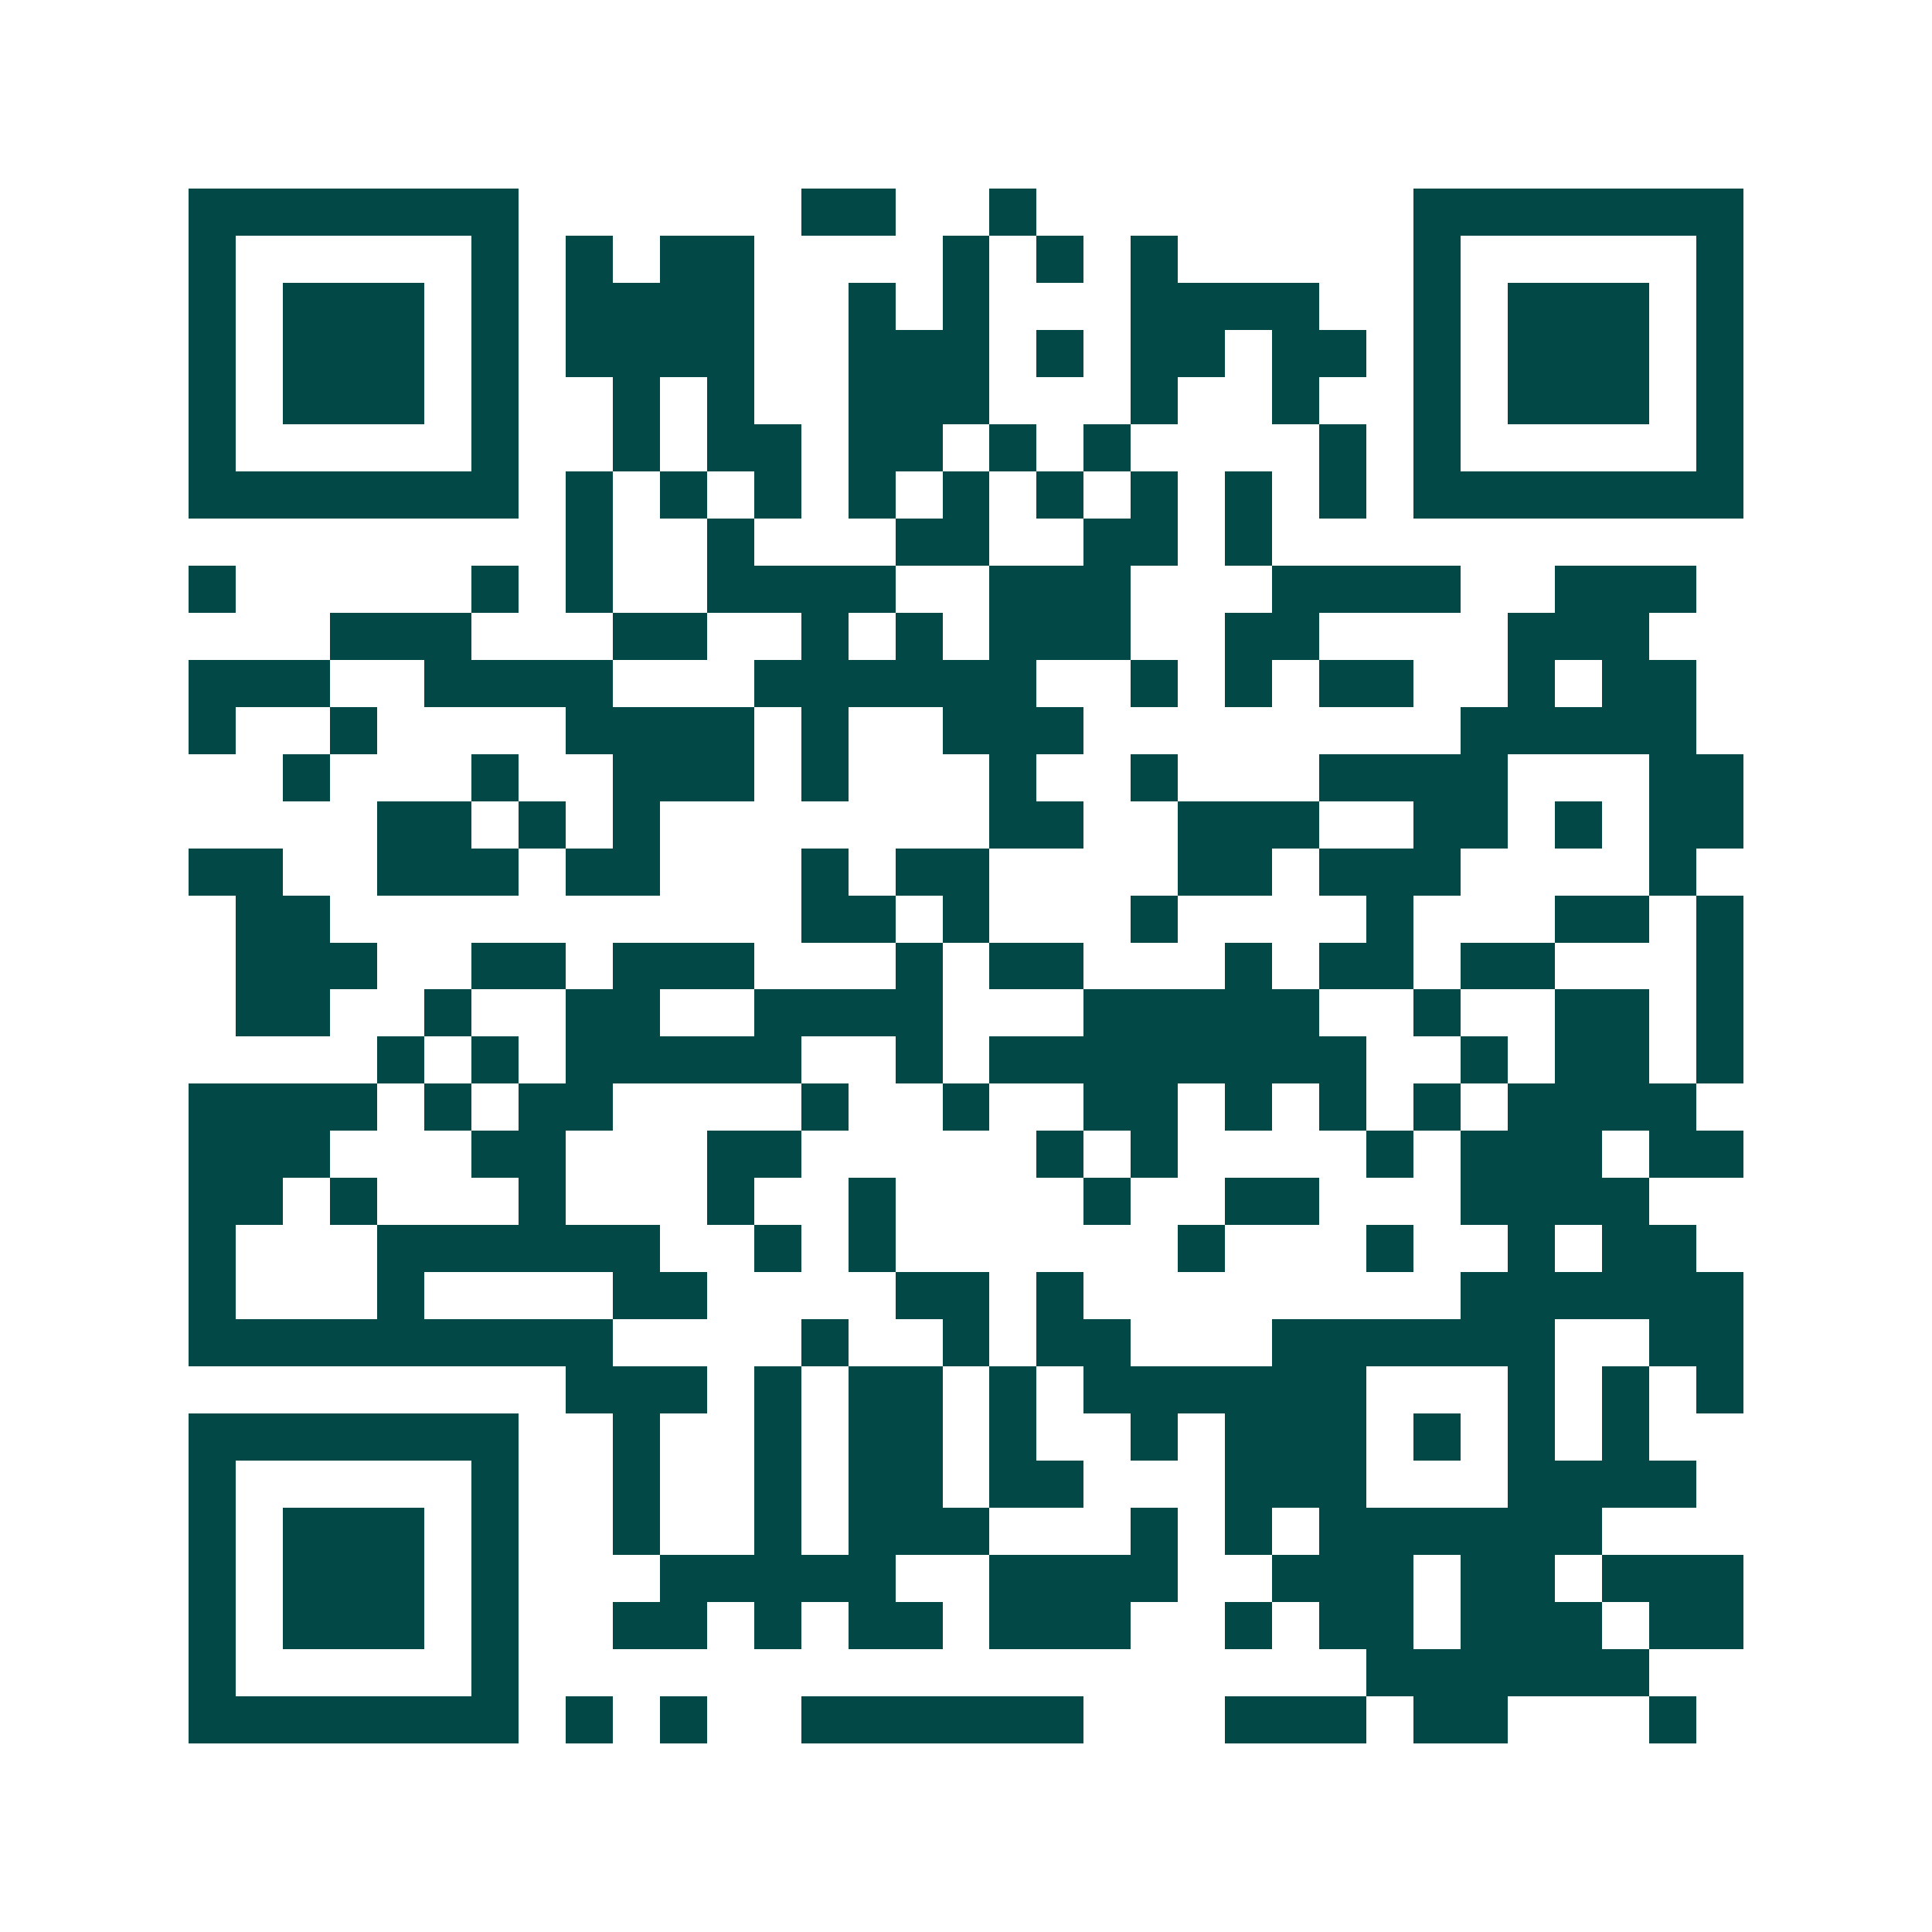 <svg xmlns="http://www.w3.org/2000/svg" width="200" height="200" viewBox="0 0 41 41" shape-rendering="crispEdges"><path fill="#ffffff" d="M0 0h41v41H0z"/><path stroke="#014847" d="M4 4.5h7m6 0h2m2 0h1m8 0h7M4 5.5h1m5 0h1m1 0h1m1 0h2m4 0h1m1 0h1m1 0h1m5 0h1m5 0h1M4 6.5h1m1 0h3m1 0h1m1 0h4m2 0h1m1 0h1m3 0h4m2 0h1m1 0h3m1 0h1M4 7.5h1m1 0h3m1 0h1m1 0h4m2 0h3m1 0h1m1 0h2m1 0h2m1 0h1m1 0h3m1 0h1M4 8.5h1m1 0h3m1 0h1m2 0h1m1 0h1m2 0h3m3 0h1m2 0h1m2 0h1m1 0h3m1 0h1M4 9.5h1m5 0h1m2 0h1m1 0h2m1 0h2m1 0h1m1 0h1m4 0h1m1 0h1m5 0h1M4 10.5h7m1 0h1m1 0h1m1 0h1m1 0h1m1 0h1m1 0h1m1 0h1m1 0h1m1 0h1m1 0h7M12 11.5h1m2 0h1m3 0h2m2 0h2m1 0h1M4 12.5h1m5 0h1m1 0h1m2 0h4m2 0h3m3 0h4m2 0h3M7 13.5h3m3 0h2m2 0h1m1 0h1m1 0h3m2 0h2m4 0h3M4 14.5h3m2 0h4m3 0h6m2 0h1m1 0h1m1 0h2m2 0h1m1 0h2M4 15.5h1m2 0h1m4 0h4m1 0h1m2 0h3m8 0h5M6 16.5h1m3 0h1m2 0h3m1 0h1m3 0h1m2 0h1m3 0h4m3 0h2M8 17.5h2m1 0h1m1 0h1m7 0h2m2 0h3m2 0h2m1 0h1m1 0h2M4 18.5h2m2 0h3m1 0h2m3 0h1m1 0h2m4 0h2m1 0h3m4 0h1M5 19.5h2m10 0h2m1 0h1m3 0h1m4 0h1m3 0h2m1 0h1M5 20.5h3m2 0h2m1 0h3m3 0h1m1 0h2m3 0h1m1 0h2m1 0h2m3 0h1M5 21.5h2m2 0h1m2 0h2m2 0h4m3 0h5m2 0h1m2 0h2m1 0h1M8 22.5h1m1 0h1m1 0h5m2 0h1m1 0h8m2 0h1m1 0h2m1 0h1M4 23.5h4m1 0h1m1 0h2m4 0h1m2 0h1m2 0h2m1 0h1m1 0h1m1 0h1m1 0h4M4 24.5h3m3 0h2m3 0h2m5 0h1m1 0h1m4 0h1m1 0h3m1 0h2M4 25.5h2m1 0h1m3 0h1m3 0h1m2 0h1m4 0h1m2 0h2m3 0h4M4 26.5h1m3 0h6m2 0h1m1 0h1m6 0h1m3 0h1m2 0h1m1 0h2M4 27.5h1m3 0h1m4 0h2m4 0h2m1 0h1m8 0h6M4 28.5h9m4 0h1m2 0h1m1 0h2m3 0h6m2 0h2M12 29.5h3m1 0h1m1 0h2m1 0h1m1 0h6m3 0h1m1 0h1m1 0h1M4 30.5h7m2 0h1m2 0h1m1 0h2m1 0h1m2 0h1m1 0h3m1 0h1m1 0h1m1 0h1M4 31.5h1m5 0h1m2 0h1m2 0h1m1 0h2m1 0h2m3 0h3m3 0h4M4 32.5h1m1 0h3m1 0h1m2 0h1m2 0h1m1 0h3m3 0h1m1 0h1m1 0h6M4 33.5h1m1 0h3m1 0h1m3 0h5m2 0h4m2 0h3m1 0h2m1 0h3M4 34.5h1m1 0h3m1 0h1m2 0h2m1 0h1m1 0h2m1 0h3m2 0h1m1 0h2m1 0h3m1 0h2M4 35.5h1m5 0h1m18 0h6M4 36.5h7m1 0h1m1 0h1m2 0h6m3 0h3m1 0h2m3 0h1"/></svg>

